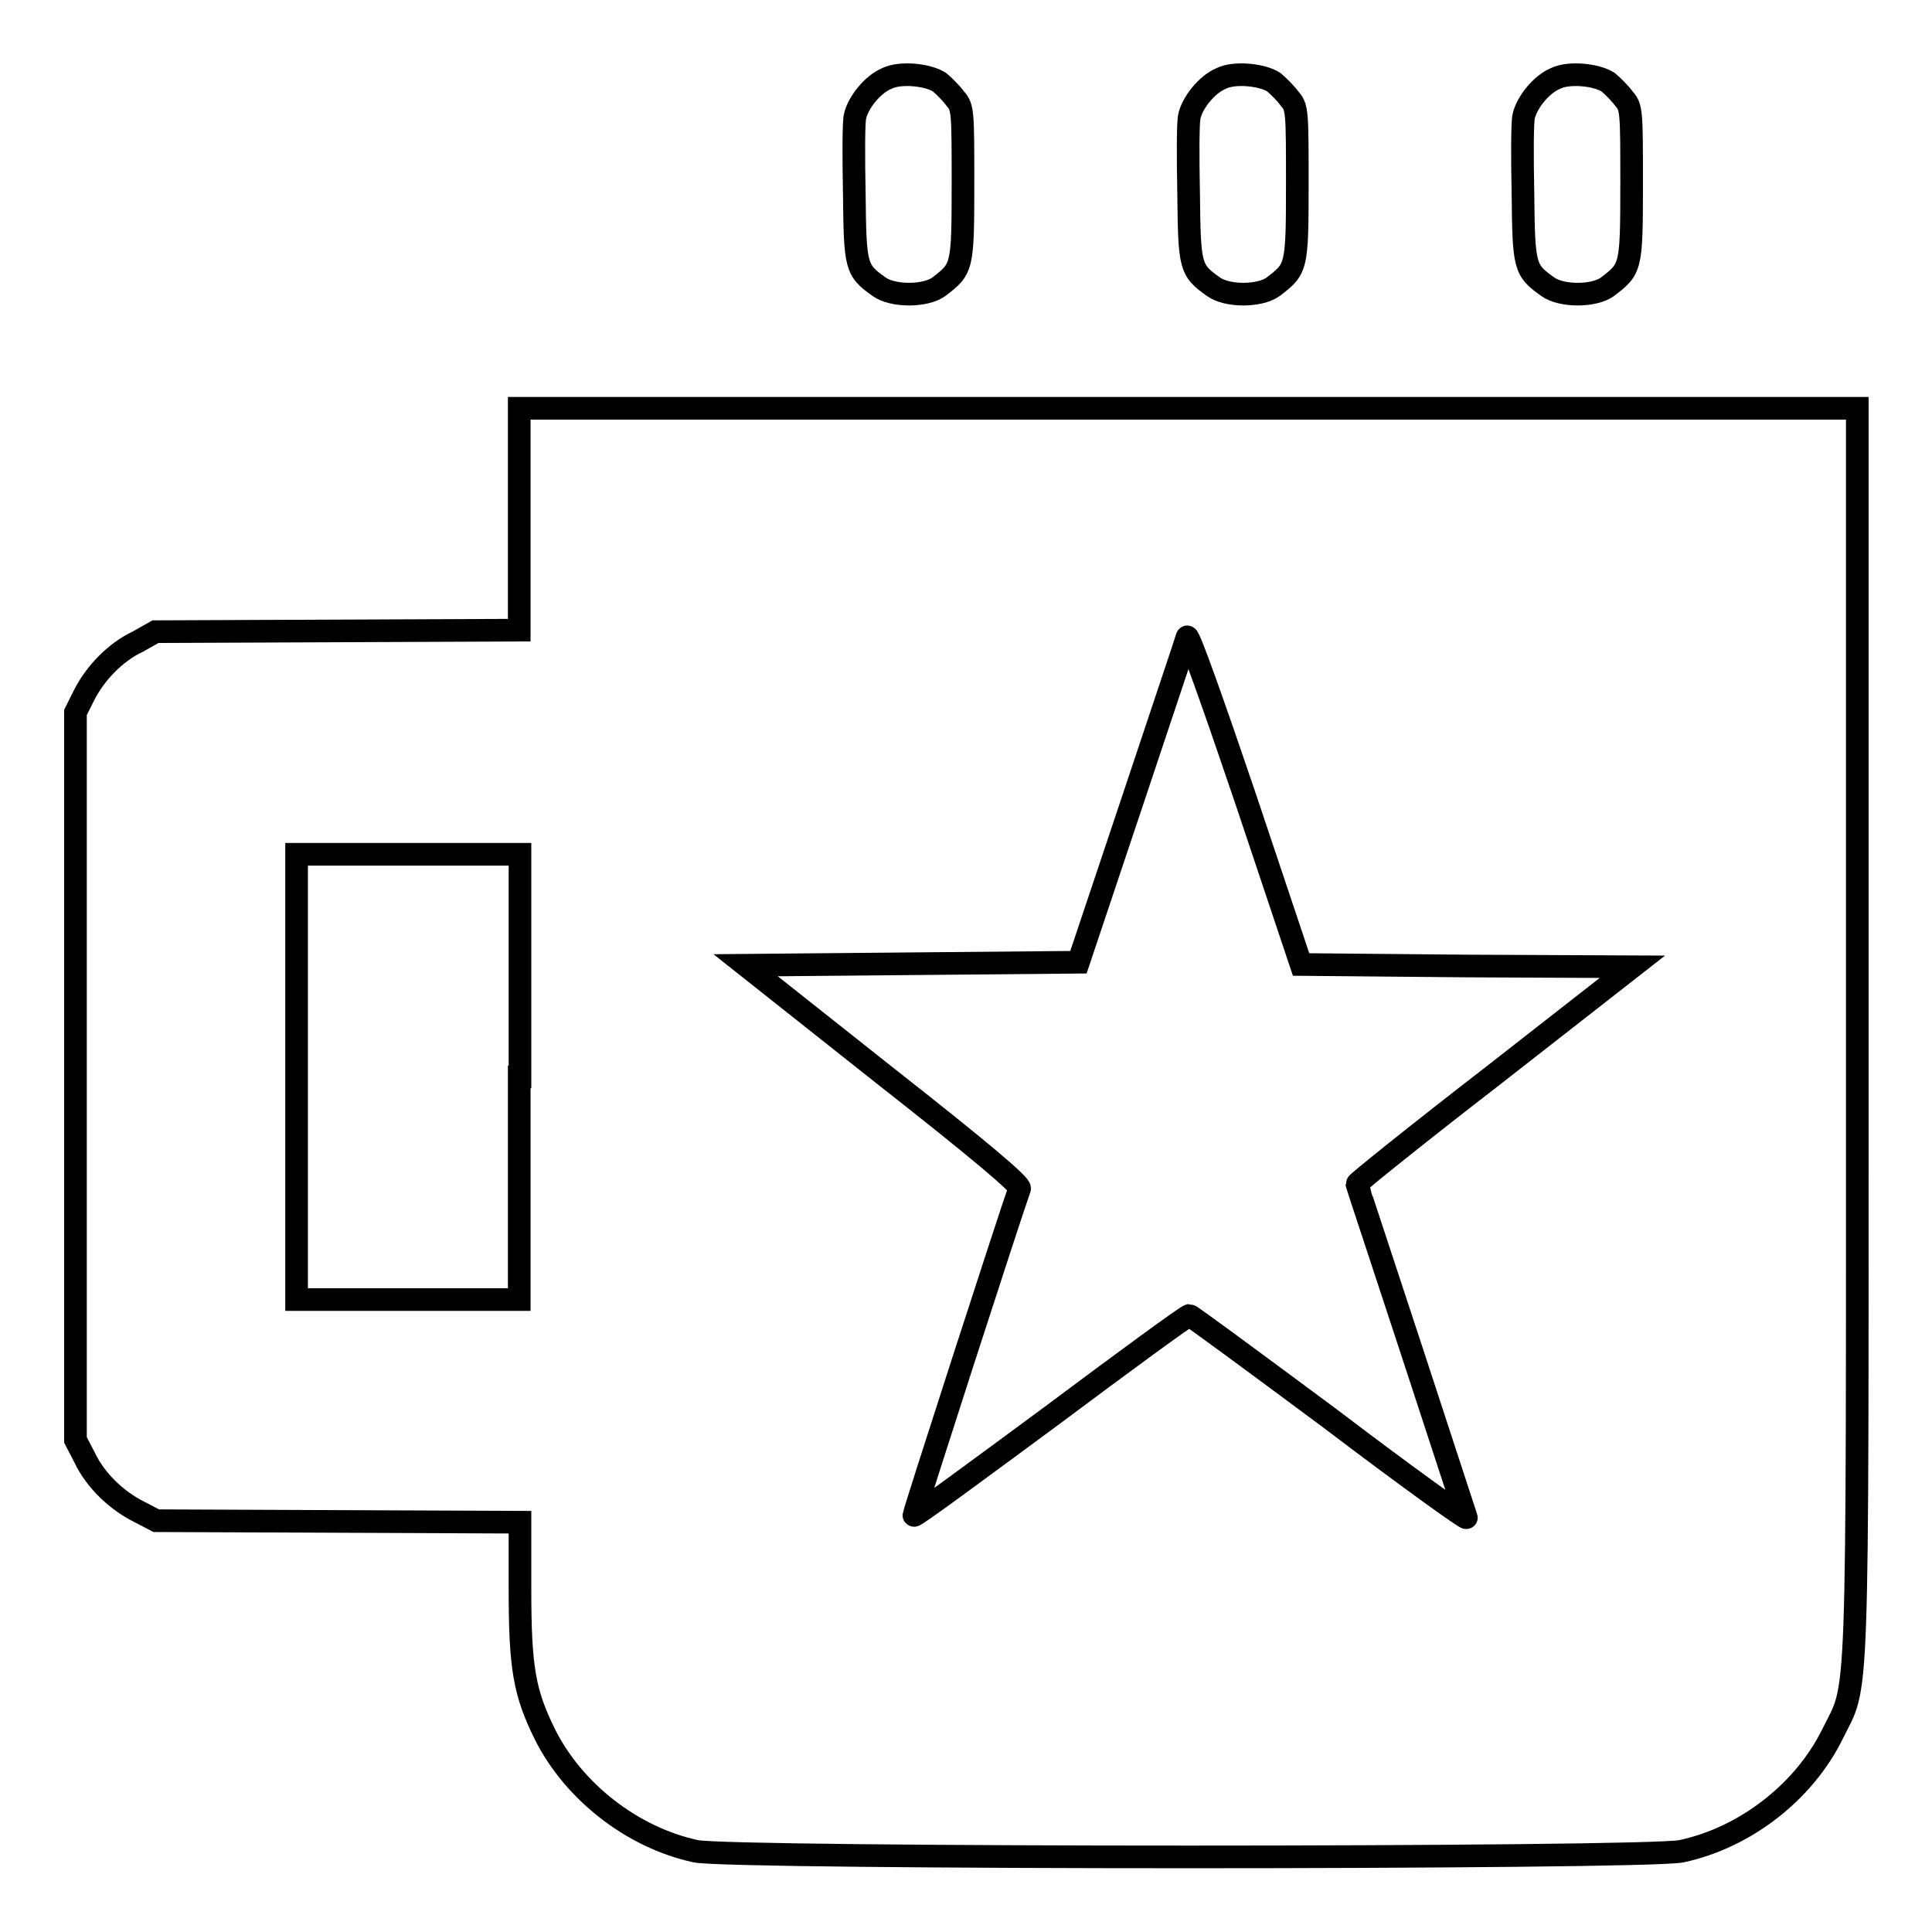<?xml version="1.0" encoding="utf-8"?>
<!-- Svg Vector Icons : http://www.onlinewebfonts.com/icon -->
<!DOCTYPE svg PUBLIC "-//W3C//DTD SVG 1.1//EN" "http://www.w3.org/Graphics/SVG/1.1/DTD/svg11.dtd">
<svg version="1.1" xmlns="http://www.w3.org/2000/svg" xmlns:xlink="http://www.w3.org/1999/xlink" x="0px" y="0px" viewBox="0 0 256 256" enable-background="new 0 0 256 256" xml:space="preserve">
<g><g><g><path stroke-width="3" fill-opacity="0" stroke="#000000"  d="M117.5,10.4c-1.9,0.8-3.8,3.2-4.2,5c-0.2,0.8-0.2,5.4-0.1,10.3c0.1,9.7,0.2,10.1,3.3,12.3c1.8,1.3,6.1,1.3,7.9,0c3.1-2.4,3.2-2.4,3.2-13.6c0-9.5,0-10.2-1-11.3c-0.5-0.7-1.5-1.7-2.1-2.2C123,9.9,119.3,9.5,117.5,10.4z"/><path stroke-width="3" fill-opacity="0" stroke="#000000"  d="M161.8,10.4c-1.9,0.8-3.8,3.2-4.2,5c-0.2,0.8-0.2,5.4-0.1,10.3c0.1,9.7,0.2,10.1,3.3,12.3c1.8,1.3,6.1,1.3,7.9,0c3.1-2.4,3.2-2.4,3.2-13.6c0-9.5,0-10.2-1-11.3c-0.5-0.7-1.5-1.7-2.1-2.2C167.3,9.9,163.6,9.5,161.8,10.4z"/><path stroke-width="3" fill-opacity="0" stroke="#000000"  d="M206.1,10.4c-1.9,0.8-3.8,3.2-4.2,5c-0.2,0.8-0.2,5.4-0.1,10.3c0.1,9.7,0.2,10.1,3.3,12.3c1.8,1.3,6.1,1.3,7.9,0c3.1-2.4,3.2-2.4,3.2-13.6c0-9.5,0-10.2-1-11.3c-0.5-0.7-1.5-1.7-2.1-2.2C211.6,9.9,207.9,9.5,206.1,10.4z"/><path stroke-width="3" fill-opacity="0" stroke="#000000"  d="M68.8,68.8v14.7l-24.1,0.1l-24.1,0.1L18.3,85c-3,1.4-5.7,4.2-7.2,7.2L10,94.4v48.2v48.2l1.2,2.3c1.4,3,4.2,5.7,7.2,7.2l2.3,1.2l24.1,0.1l24.1,0.1v8.9c0,10.5,0.6,13.7,3.3,19.2c3.8,7.6,11.6,13.7,20,15.5c4.8,1,125.7,1,130.6,0c8.4-1.8,16.2-7.8,20-15.5c3.5-7.1,3.3-0.9,3.3-93.1V54.1h-88.6H68.8V68.8z M194.3,128l22,0.1L198,142.4c-10.1,7.8-18.3,14.4-18.2,14.5c0,0.1,3.3,10,7.2,21.9c3.9,11.9,7.2,22,7.3,22.3c0.1,0.3-8-5.5-18-13.1c-10.1-7.5-18.5-13.7-18.7-13.7c-0.3,0-8.5,6-18.4,13.4c-9.9,7.3-18,13.3-18.1,13.1c-0.1-0.1,12.8-40,14-43.3c0.2-0.5-5.4-5.2-18-15.1l-18.3-14.5l22.1-0.2l22-0.2l7.1-21.2c3.9-11.7,7.2-21.5,7.3-21.9c0.2-0.4,3.6,9.2,7.7,21.3l7.4,22.1L194.3,128z M68.8,142.7v29.5H54.1H39.3v-29.5v-29.5h14.8h14.8V142.7z"/></g></g></g>
</svg>